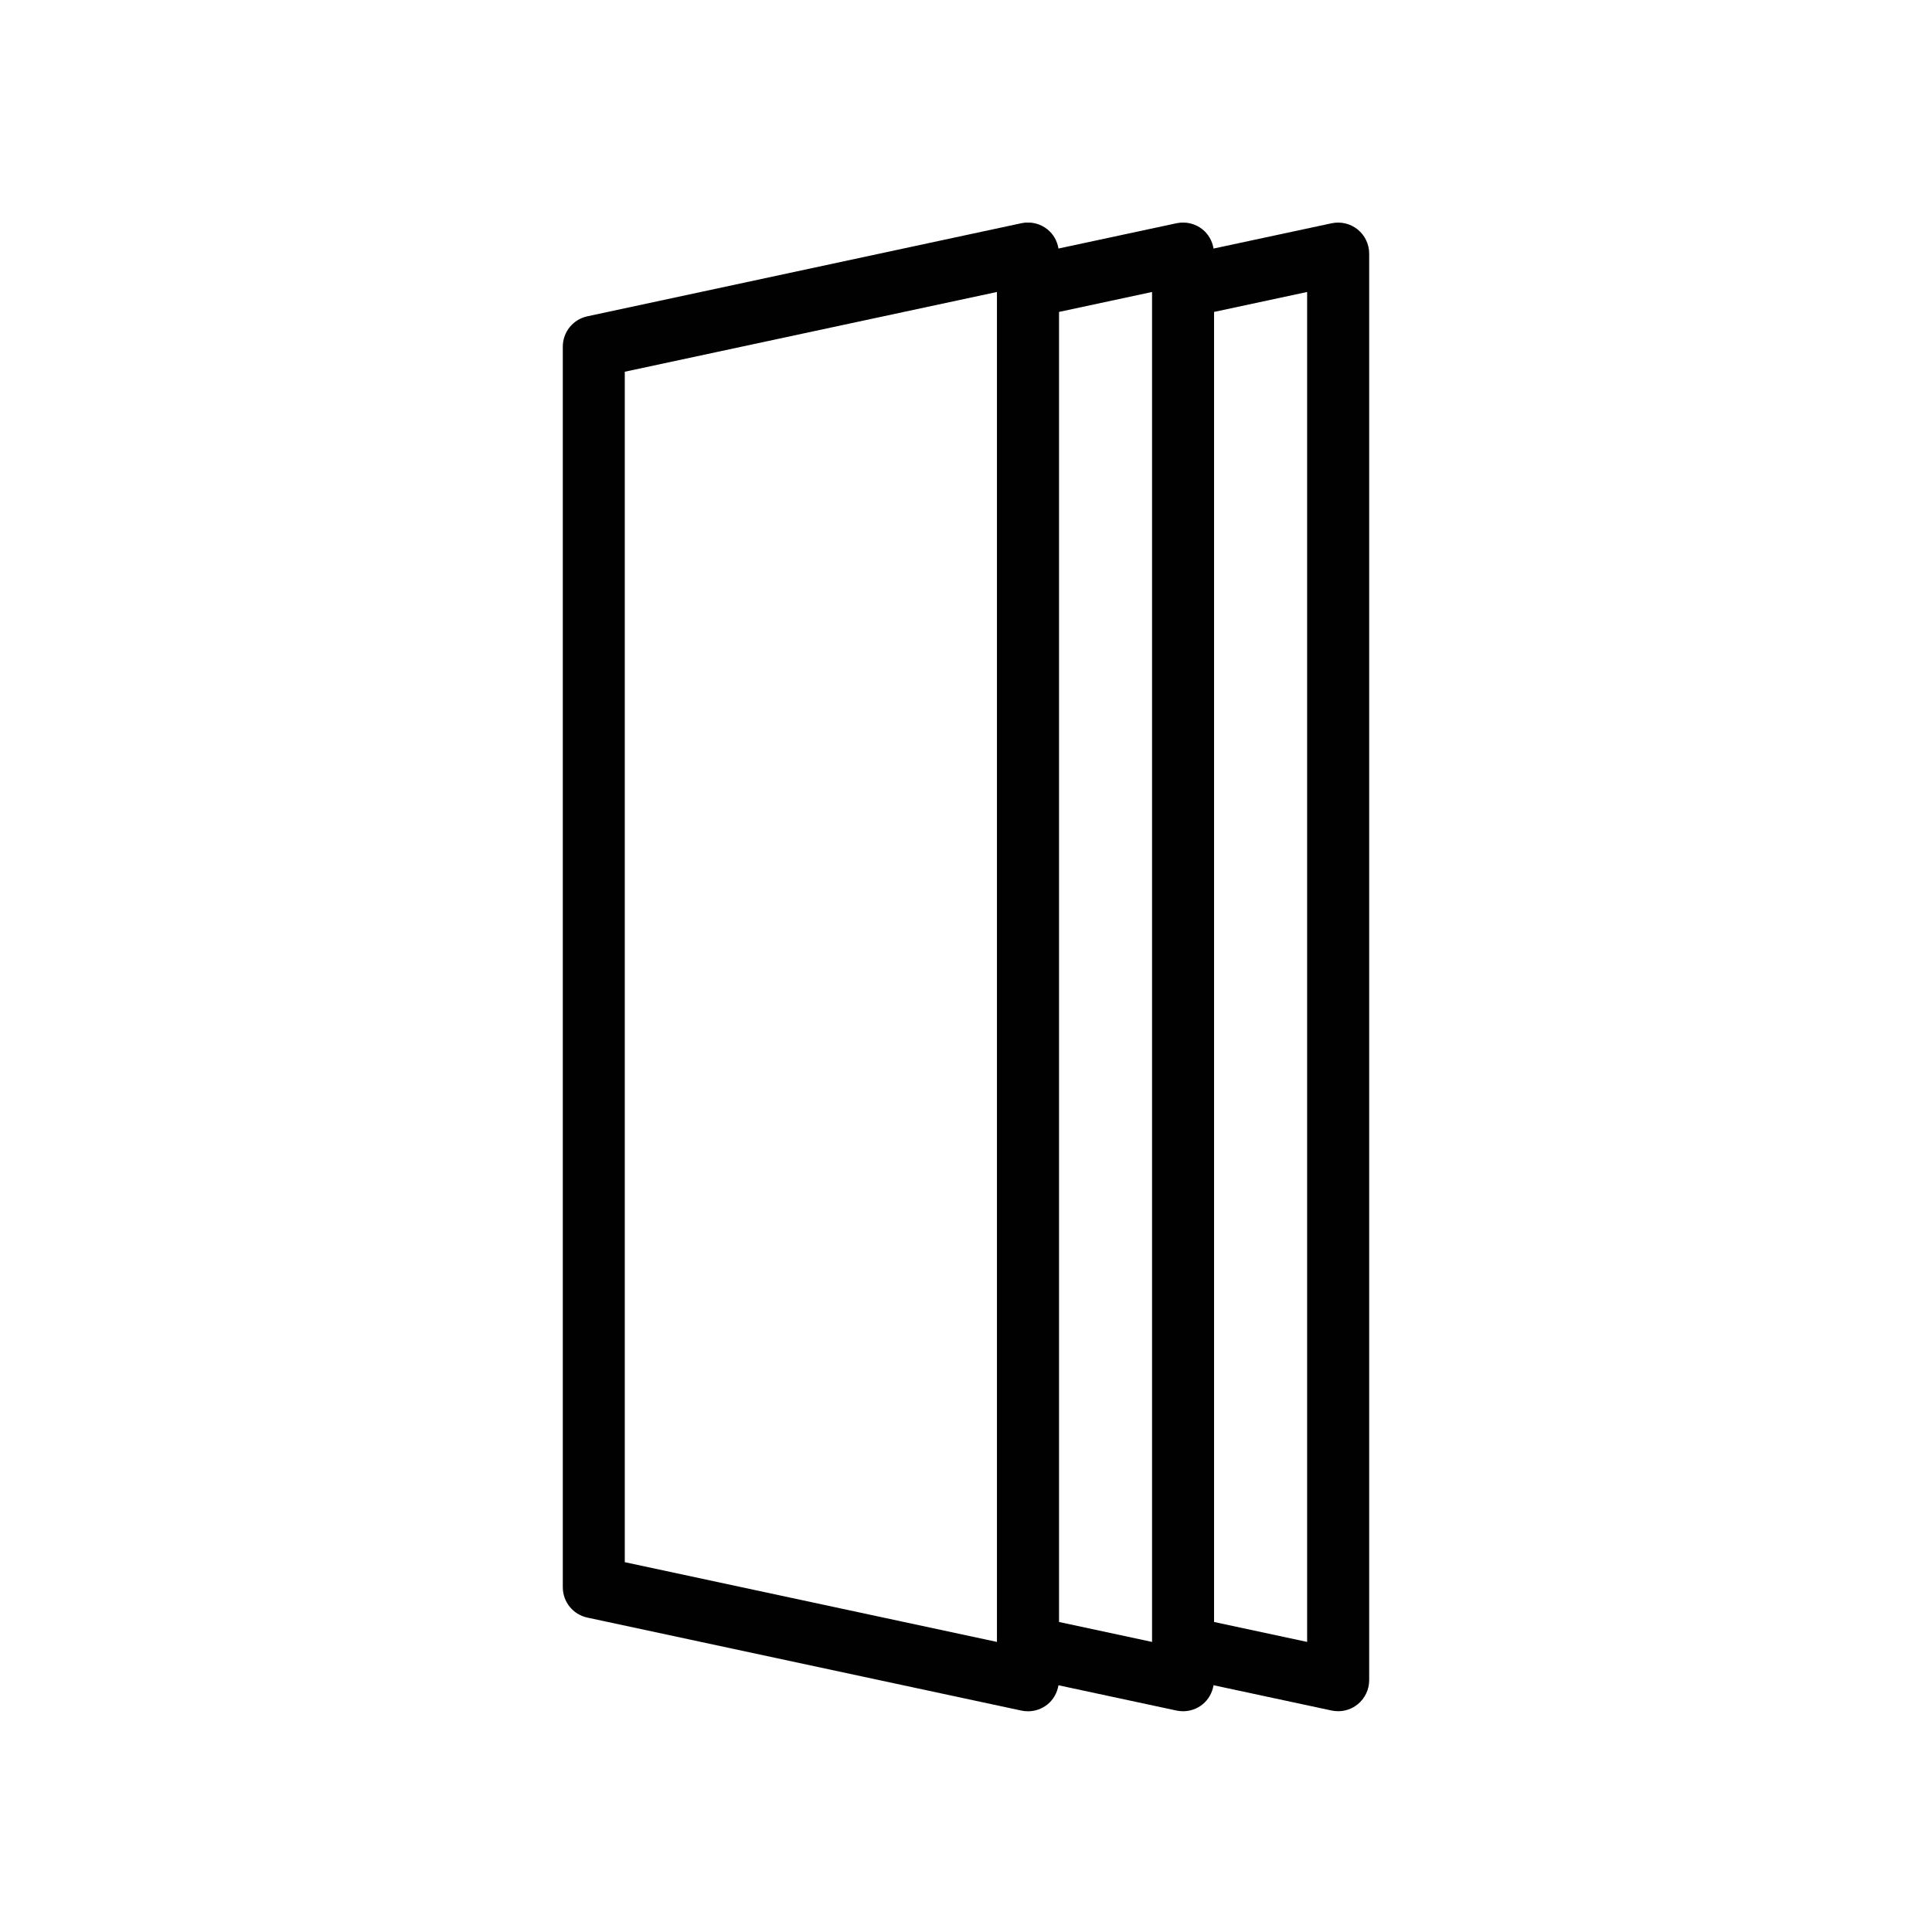 <svg width="460" height="460" viewBox="0 0 460 460" fill="none" xmlns="http://www.w3.org/2000/svg">
<g clip-path="url(#clip0_1_52)">
<path d="M323.253 54.639C321.523 53.246 319.278 52.696 317.059 53.157L288.939 59.182C288.646 57.408 287.75 55.784 286.33 54.63C284.6 53.237 282.364 52.687 280.137 53.149L252.017 59.174C251.724 57.399 250.828 55.775 249.408 54.622C247.669 53.228 245.433 52.678 243.214 53.14L139.839 75.314C136.431 76.051 134 79.05 134 82.537V377.916C134 381.404 136.431 384.403 139.839 385.139L243.214 407.288C243.729 407.394 244.253 407.447 244.767 407.447C246.444 407.447 248.086 406.879 249.408 405.806C250.819 404.661 251.715 403.028 252.017 401.254L280.137 407.279C280.651 407.385 281.175 407.438 281.69 407.438C283.367 407.438 285.008 406.87 286.33 405.797C287.741 404.652 288.638 403.019 288.939 401.245L317.059 407.27C317.574 407.376 318.097 407.43 318.612 407.43C320.289 407.43 321.931 406.862 323.253 405.788C324.983 404.386 325.995 402.274 325.995 400.047V60.38C325.995 58.153 324.983 56.041 323.253 54.639ZM311.22 390.934L289.063 386.186V74.267L311.22 69.52V390.934ZM237.376 390.934L170.914 376.692L148.757 371.945V88.509L170.905 83.762L237.367 69.52V390.934H237.376ZM274.298 390.934L252.15 386.186V74.267L274.298 69.52V390.934Z" fill="#010101"/>
</g>
<defs>
<clipPath id="clip0_1_52">
<rect width="191.995" height="354.45" fill="white" transform="translate(134 53)"/>
</clipPath>
</defs>
</svg>
